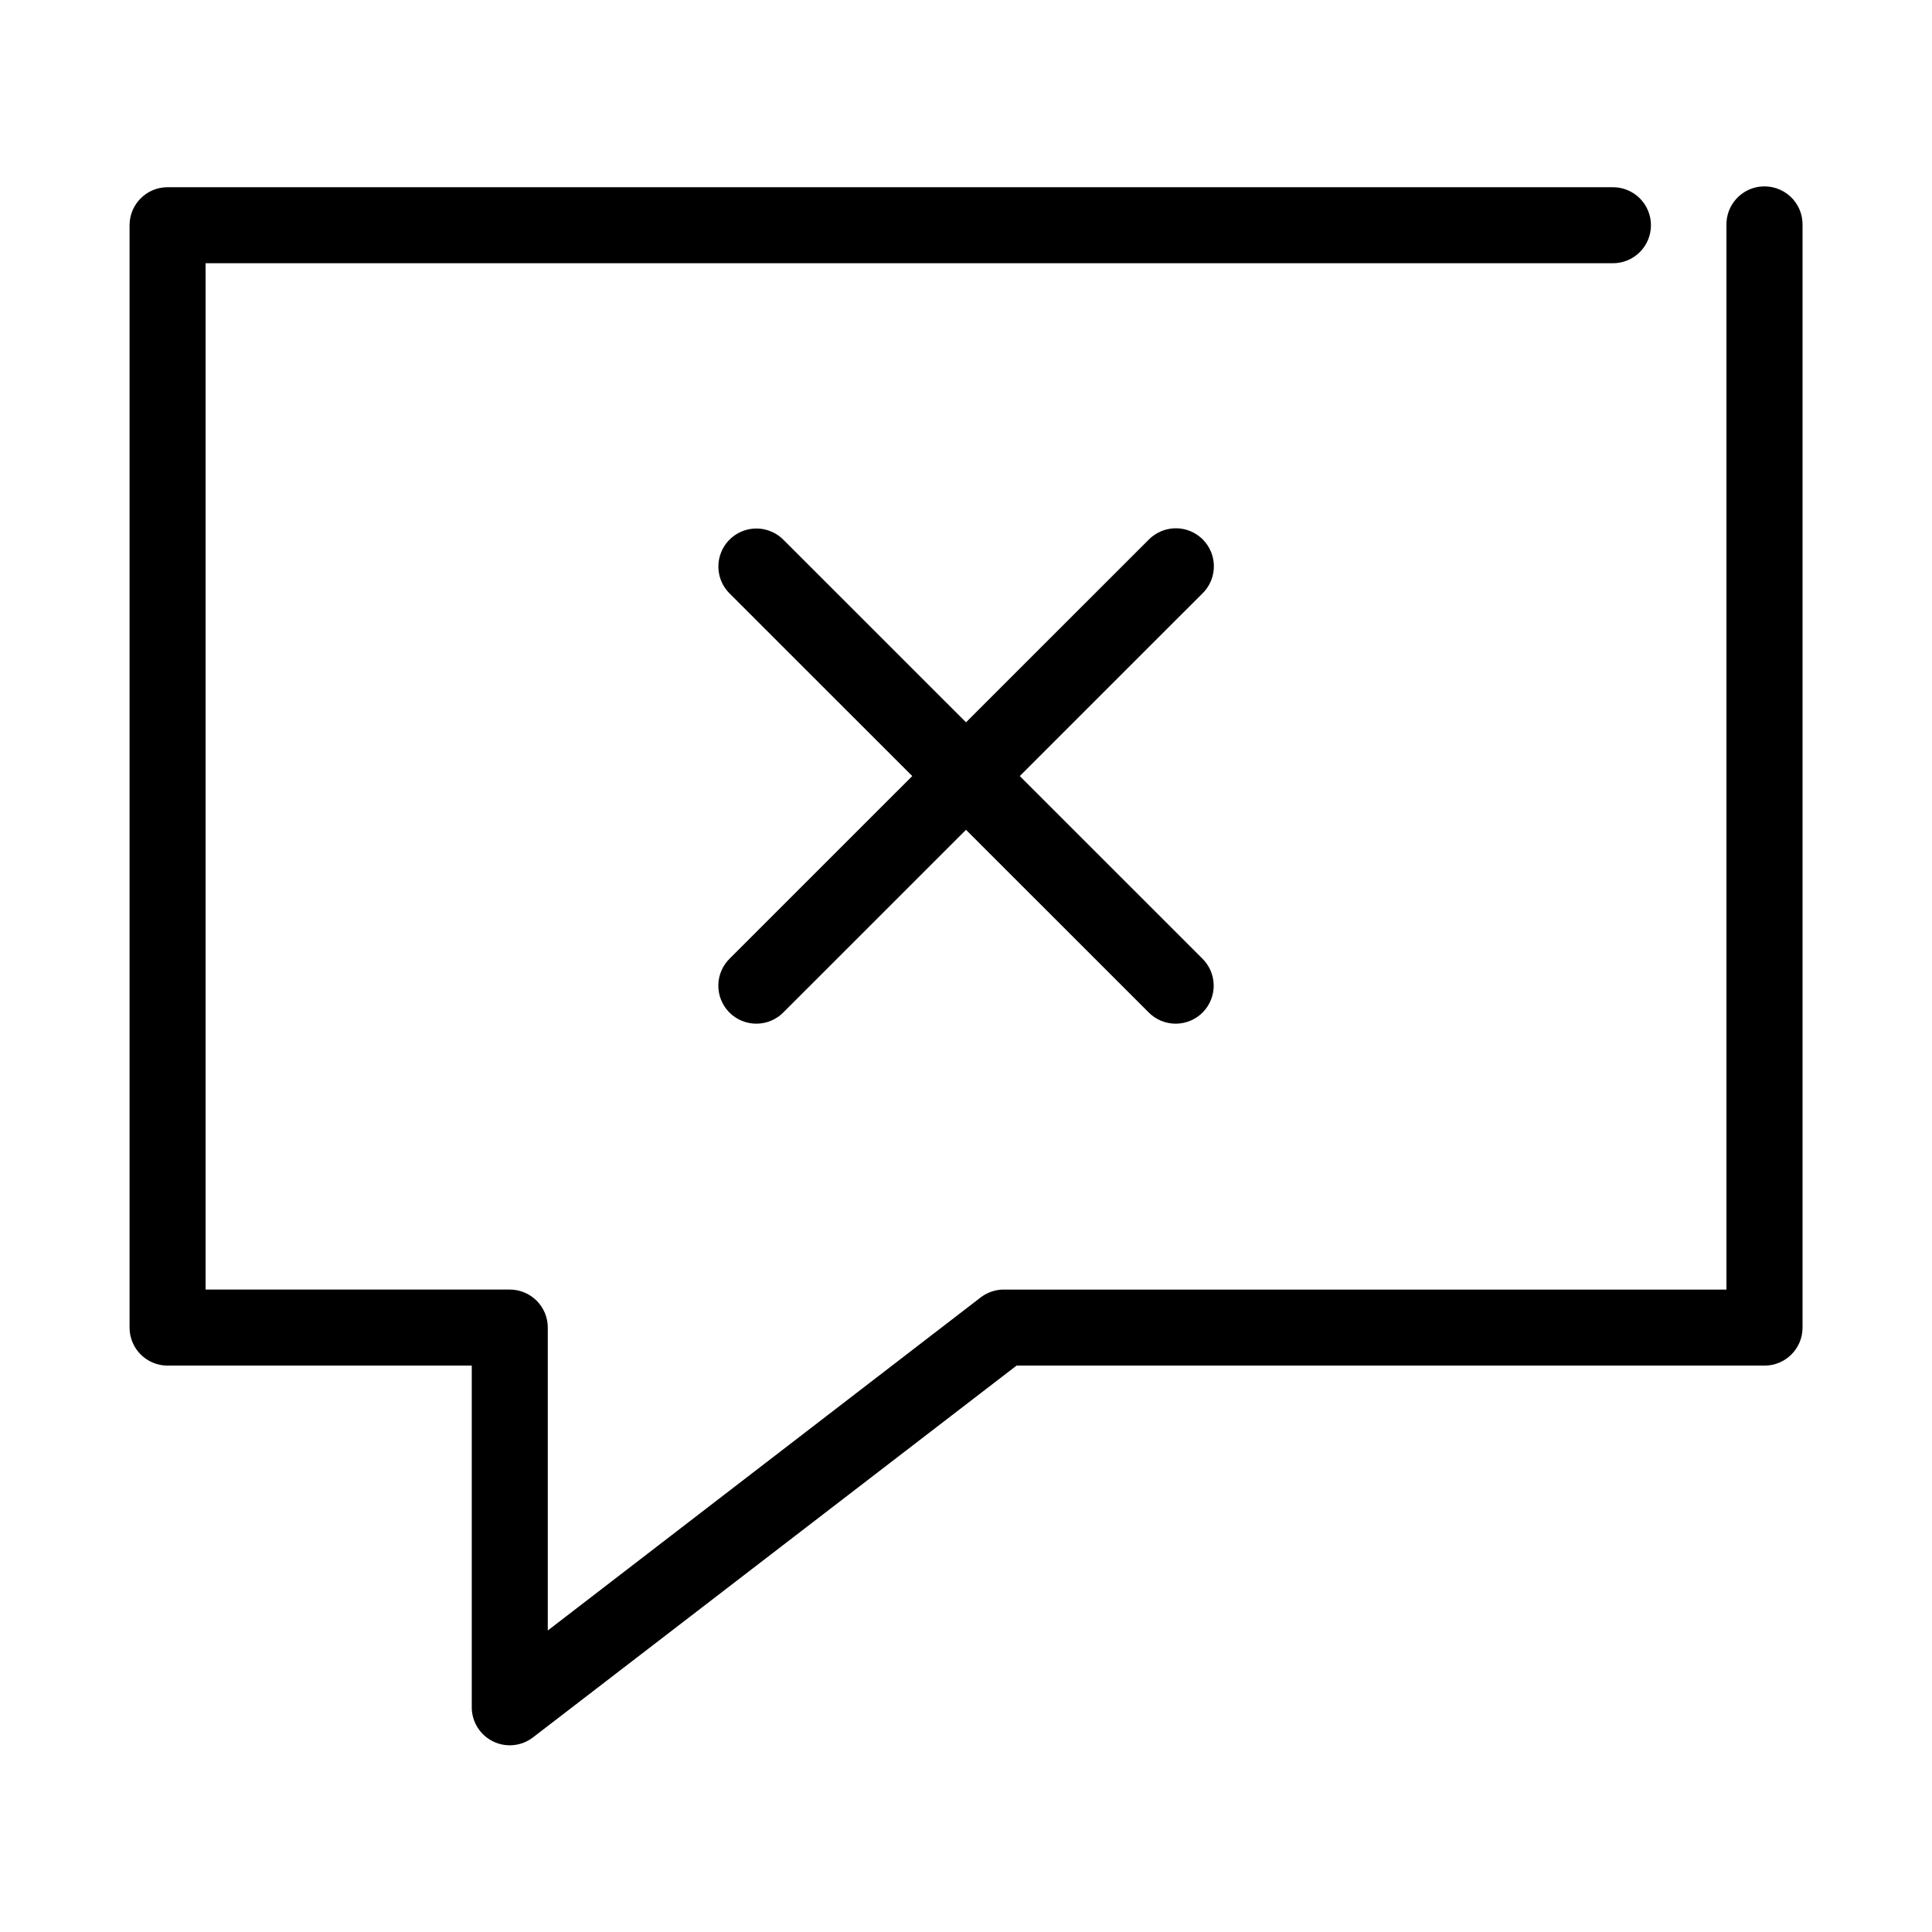 <?xml version="1.0" encoding="UTF-8"?>
<!-- Uploaded to: SVG Repo, www.svgrepo.com, Generator: SVG Repo Mixer Tools -->
<svg fill="#000000" width="800px" height="800px" version="1.1" viewBox="144 144 512 512" xmlns="http://www.w3.org/2000/svg">
 <g>
  <path d="m610.5 193.45c-5.191 0.57-9.086 5.012-8.973 10.23v282.07h-191.45v-0.004c-2.215-0.012-4.375 0.711-6.141 2.047l-114.77 88.305v-80.277c0-5.562-4.512-10.07-10.074-10.074h-80.609v-271.99h372.82l-0.004 0.004c2.699 0.035 5.297-1.008 7.219-2.902 1.922-1.891 3-4.477 3-7.172 0-2.695-1.078-5.281-3-7.176-1.922-1.891-4.519-2.938-7.219-2.898h-382.89c-5.566 0-10.074 4.512-10.074 10.074v292.14c0 5.566 4.508 10.074 10.074 10.074h80.609v90.664c0.047 3.816 2.242 7.277 5.676 8.945 3.434 1.668 7.516 1.25 10.539-1.074l128.16-98.535h198.22c5.566 0 10.078-4.508 10.078-10.074v-292.14c0.062-2.902-1.129-5.688-3.269-7.648-2.144-1.961-5.023-2.902-7.91-2.582z"/>
  <path d="m454.16 284.11c-2.219 0.32-4.269 1.375-5.824 2.992l-110.84 110.81 0.004-0.004c-1.965 1.867-3.094 4.441-3.137 7.148-0.043 2.707 1.008 5.316 2.91 7.242 1.906 1.926 4.504 3 7.211 2.988 2.707-0.012 5.297-1.113 7.184-3.055l110.84-110.81c3.207-3.008 4.09-7.754 2.18-11.715-1.91-3.965-6.172-6.231-10.527-5.598z"/>
  <path d="m343.48 284.11c-3.922 0.383-7.262 3.016-8.547 6.738-1.289 3.723-0.285 7.856 2.566 10.574l110.84 110.81h-0.004c1.887 1.941 4.477 3.043 7.184 3.055 2.707 0.012 5.309-1.062 7.211-2.988 1.902-1.926 2.953-4.535 2.91-7.242-0.043-2.707-1.172-5.281-3.133-7.148l-110.84-110.81v0.004c-2.133-2.188-5.144-3.289-8.188-2.992z"/>
 </g>
</svg>